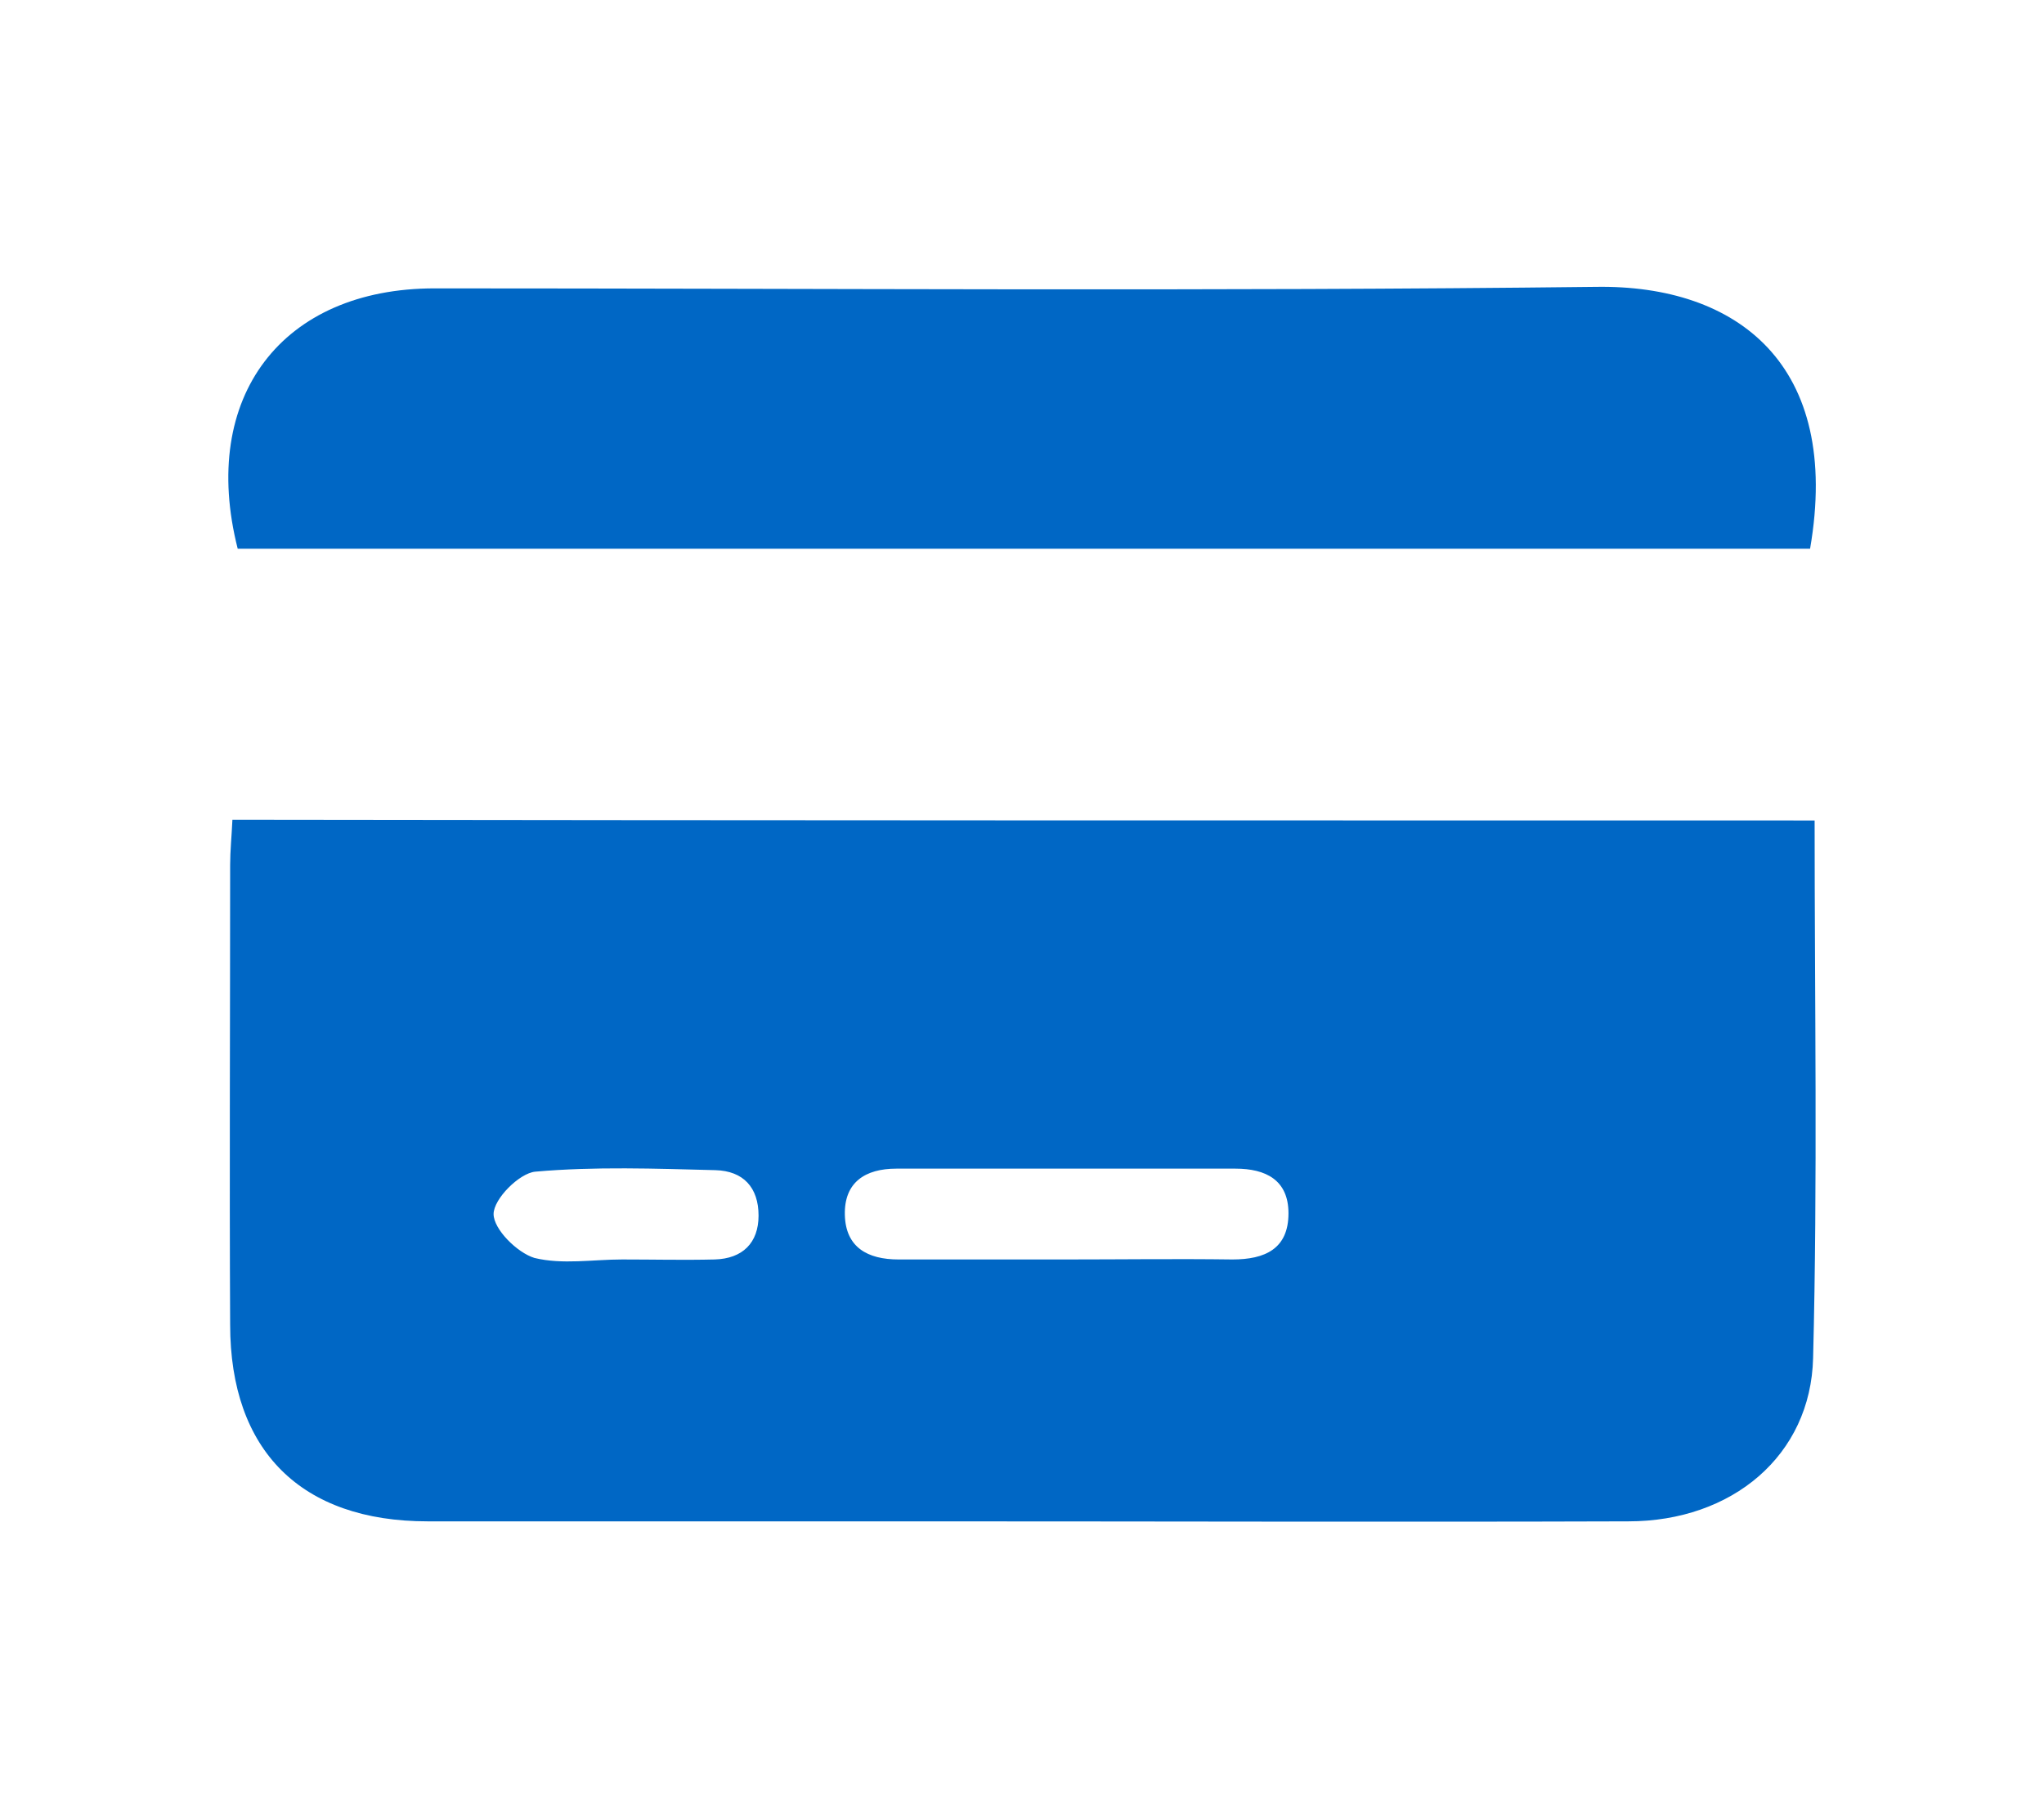 <?xml version="1.0" encoding="utf-8"?>
<!-- Generator: Adobe Illustrator 23.0.2, SVG Export Plug-In . SVG Version: 6.00 Build 0)  -->
<svg version="1.1" id="Слой_1" xmlns="http://www.w3.org/2000/svg" xmlns:xlink="http://www.w3.org/1999/xlink" x="0px" y="0px"
	 viewBox="0 0 270 239" style="enable-background:new 0 0 270 239;" xml:space="preserve">
<style type="text/css">
	.st0{fill:#0067C5;}
</style>
<g>
	<path class="st0" d="M239.7,108.4c0,24,0.4,47.5-0.2,71c-0.3,12.9-10.7,21.6-24.4,21.6c-30.9,0.1-61.8,0-92.7,0
		c-22,0-43.9,0-65.9,0c-16.7,0-26.1-9.3-26.1-26c-0.1-20.2,0-40.4,0-60.7c0-1.9,0.2-3.8,0.3-6C100.4,108.4,169.7,108.4,239.7,108.4z
		 M140.7,166.4c7.4,0,14.7-0.1,22.1,0c4.3,0,7.4-1.4,7.4-6.1c0-4.4-3-5.9-7-5.9c-14.9,0-29.9,0-44.8,0c-4.1,0-6.9,1.8-6.8,6.1
		c0.1,4.3,3,5.9,7.1,5.9C126,166.4,133.4,166.4,140.7,166.4z M82.2,166.4c4.1,0,8.1,0.1,12.2,0c3.7-0.1,5.8-2.2,5.8-5.8
		c0-3.7-2-5.9-5.7-6c-7.9-0.2-15.9-0.5-23.8,0.2c-2.1,0.2-5.5,3.6-5.5,5.6c0,2,3.1,5.1,5.4,5.8C74.3,167.1,78.3,166.4,82.2,166.4z"
		/>
	<path class="st0" d="M239.1,72.5c-69.5,0-138.7,0-207.7,0c-5.1-20.1,5.9-34.4,26-34.4c51.1,0,102.3,0.4,153.4-0.2
		C229.5,37.6,243.3,48.2,239.1,72.5z"/>
</g>
</svg>
